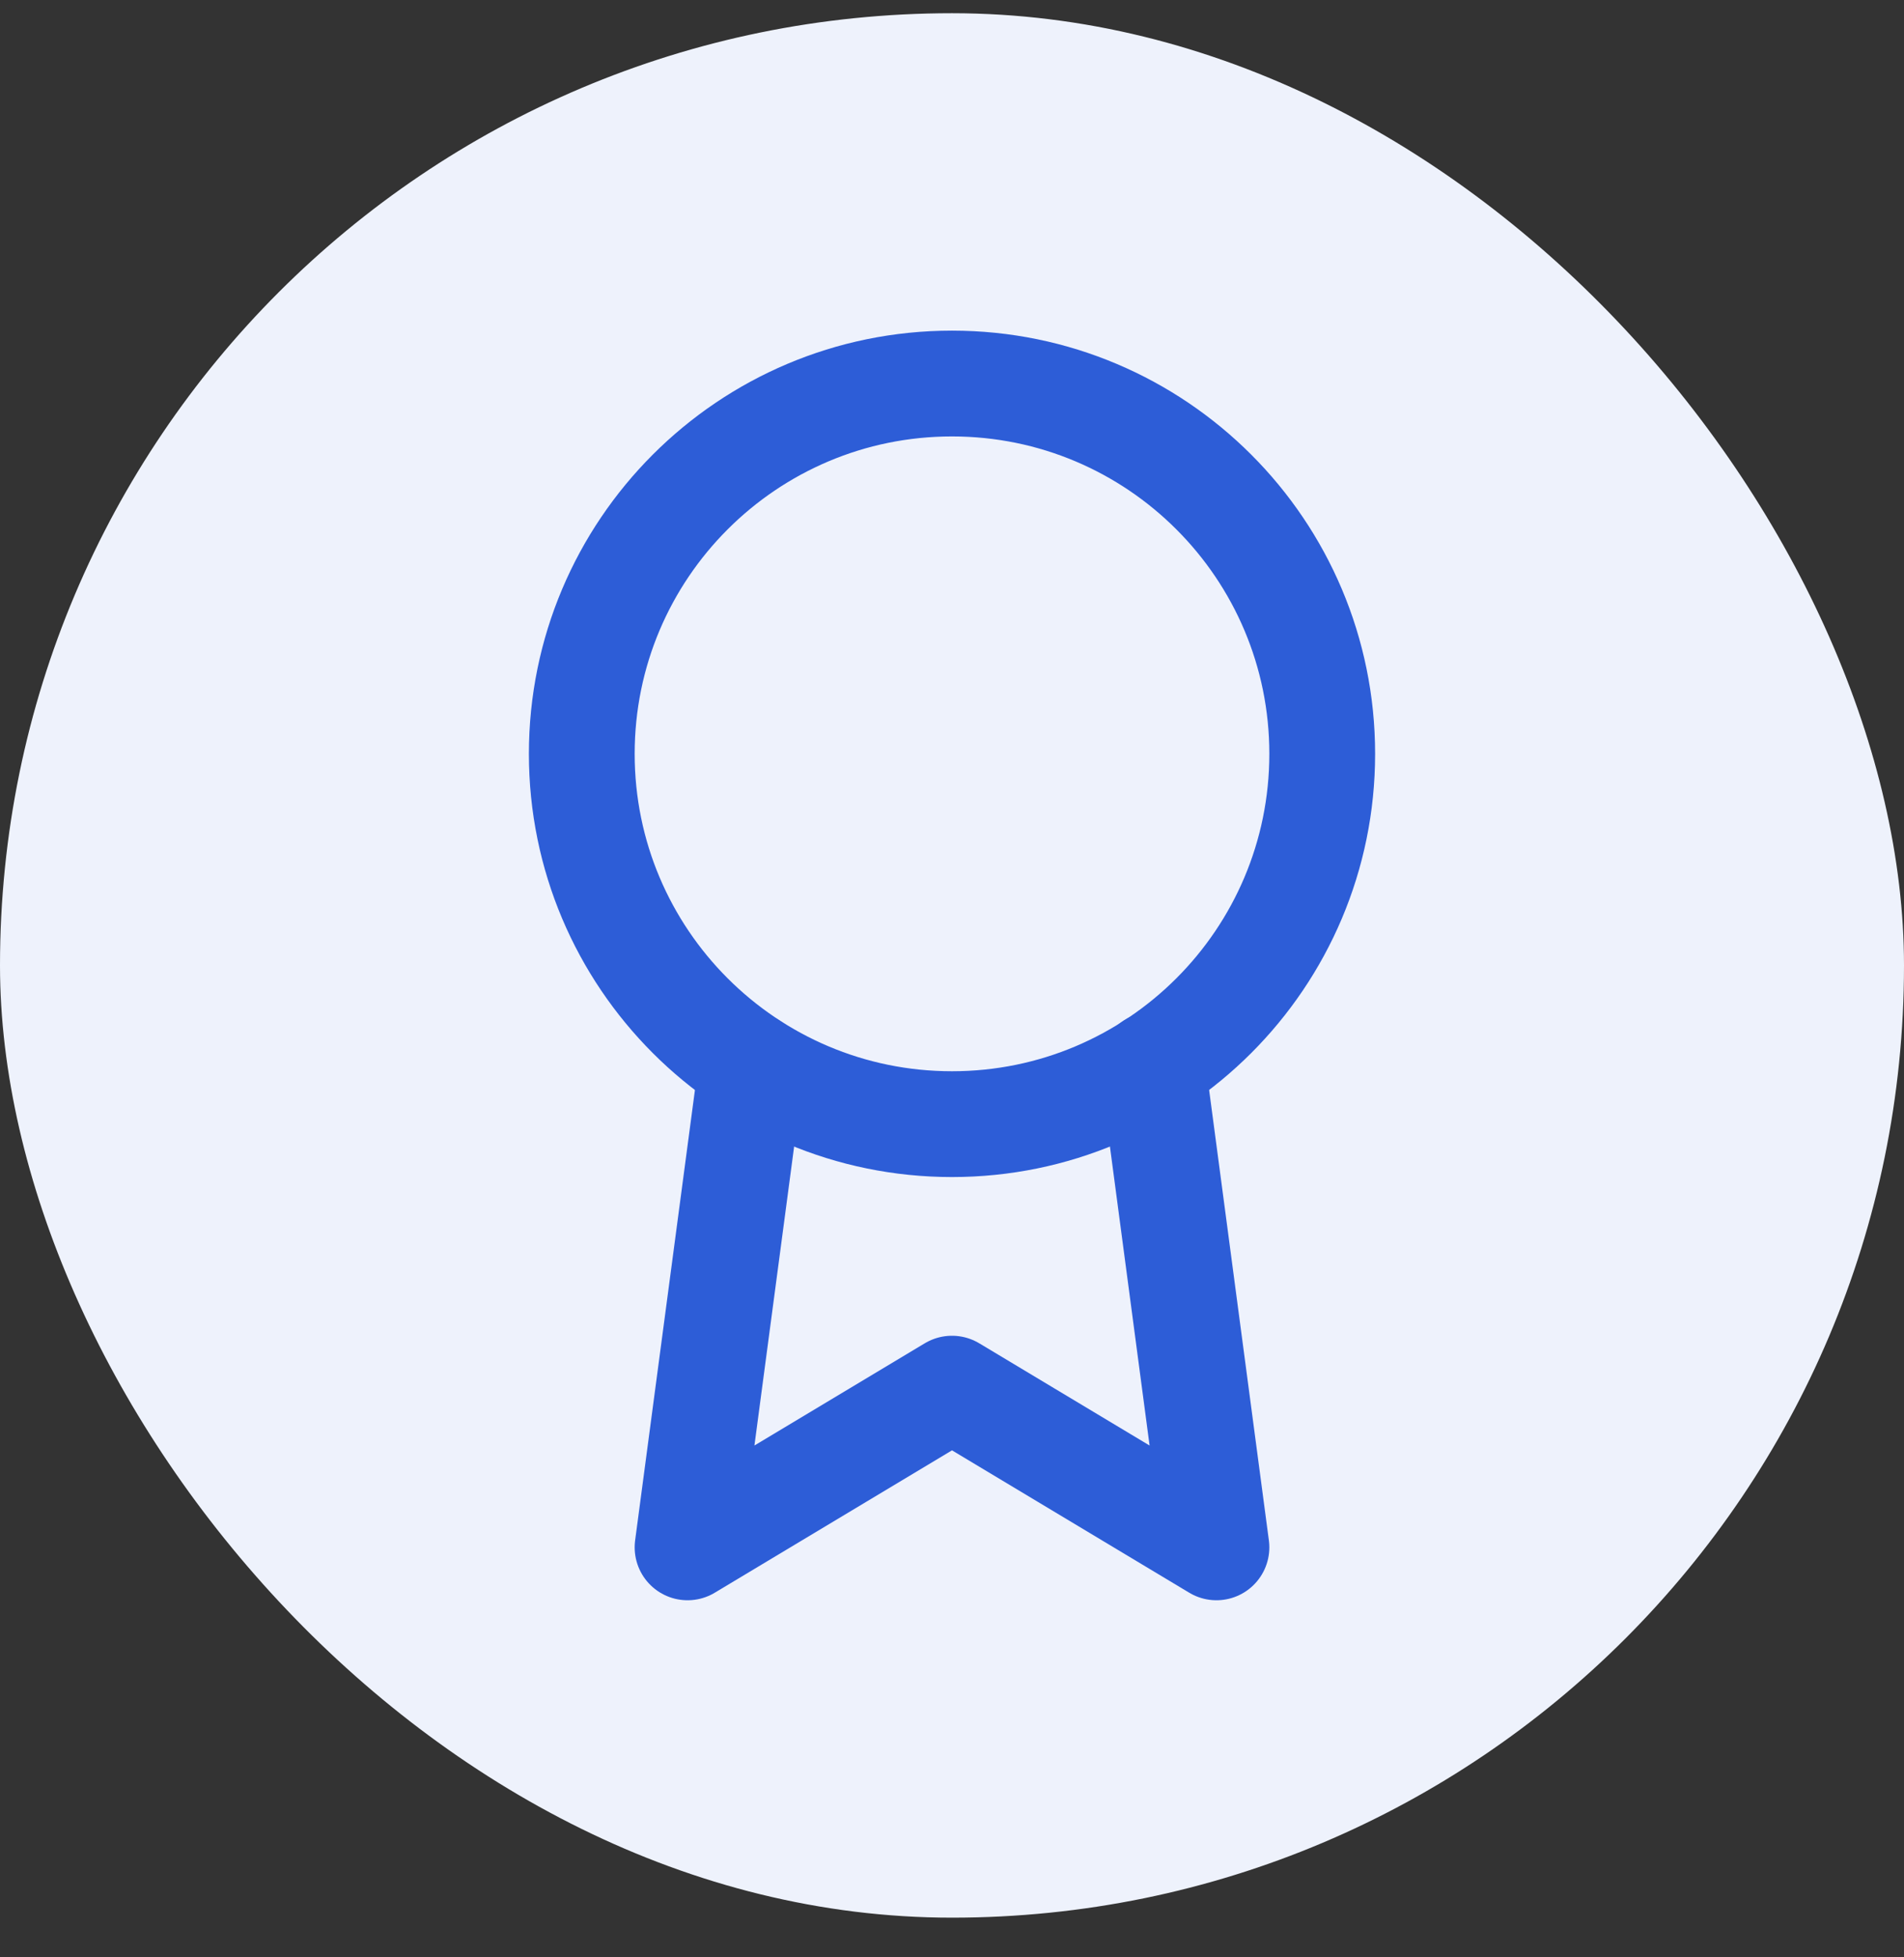 <svg xmlns="http://www.w3.org/2000/svg" width="36" height="37" viewBox="0 0 36 37" fill="none"><rect x="0" y="0" width="36" height="37" fill="#333333" stroke="none"/><rect y="0.25" width="36" height="36" rx="18" fill="#EEF2FC"></rect><g clip-path="url(#clip0_1314_815)"><path d="M18 21.25C21.866 21.25 25 18.116 25 14.25C25 10.384 21.866 7.25 18 7.25C14.134 7.25 11 10.384 11 14.25C11 18.116 14.134 21.25 18 21.25Z" stroke="#2D5DD7" stroke-width="2" stroke-linecap="round" stroke-linejoin="round"></path><path d="M14.21 20.14L13 29.25L18 26.25L23 29.25L21.79 20.13" stroke="#2D5DD7" stroke-width="2" stroke-linecap="round" stroke-linejoin="round"></path></g><defs><clipPath id="clip0_1314_815"><rect width="24" height="24" fill="white" transform="translate(6 6.25)"></rect></clipPath></defs></svg>